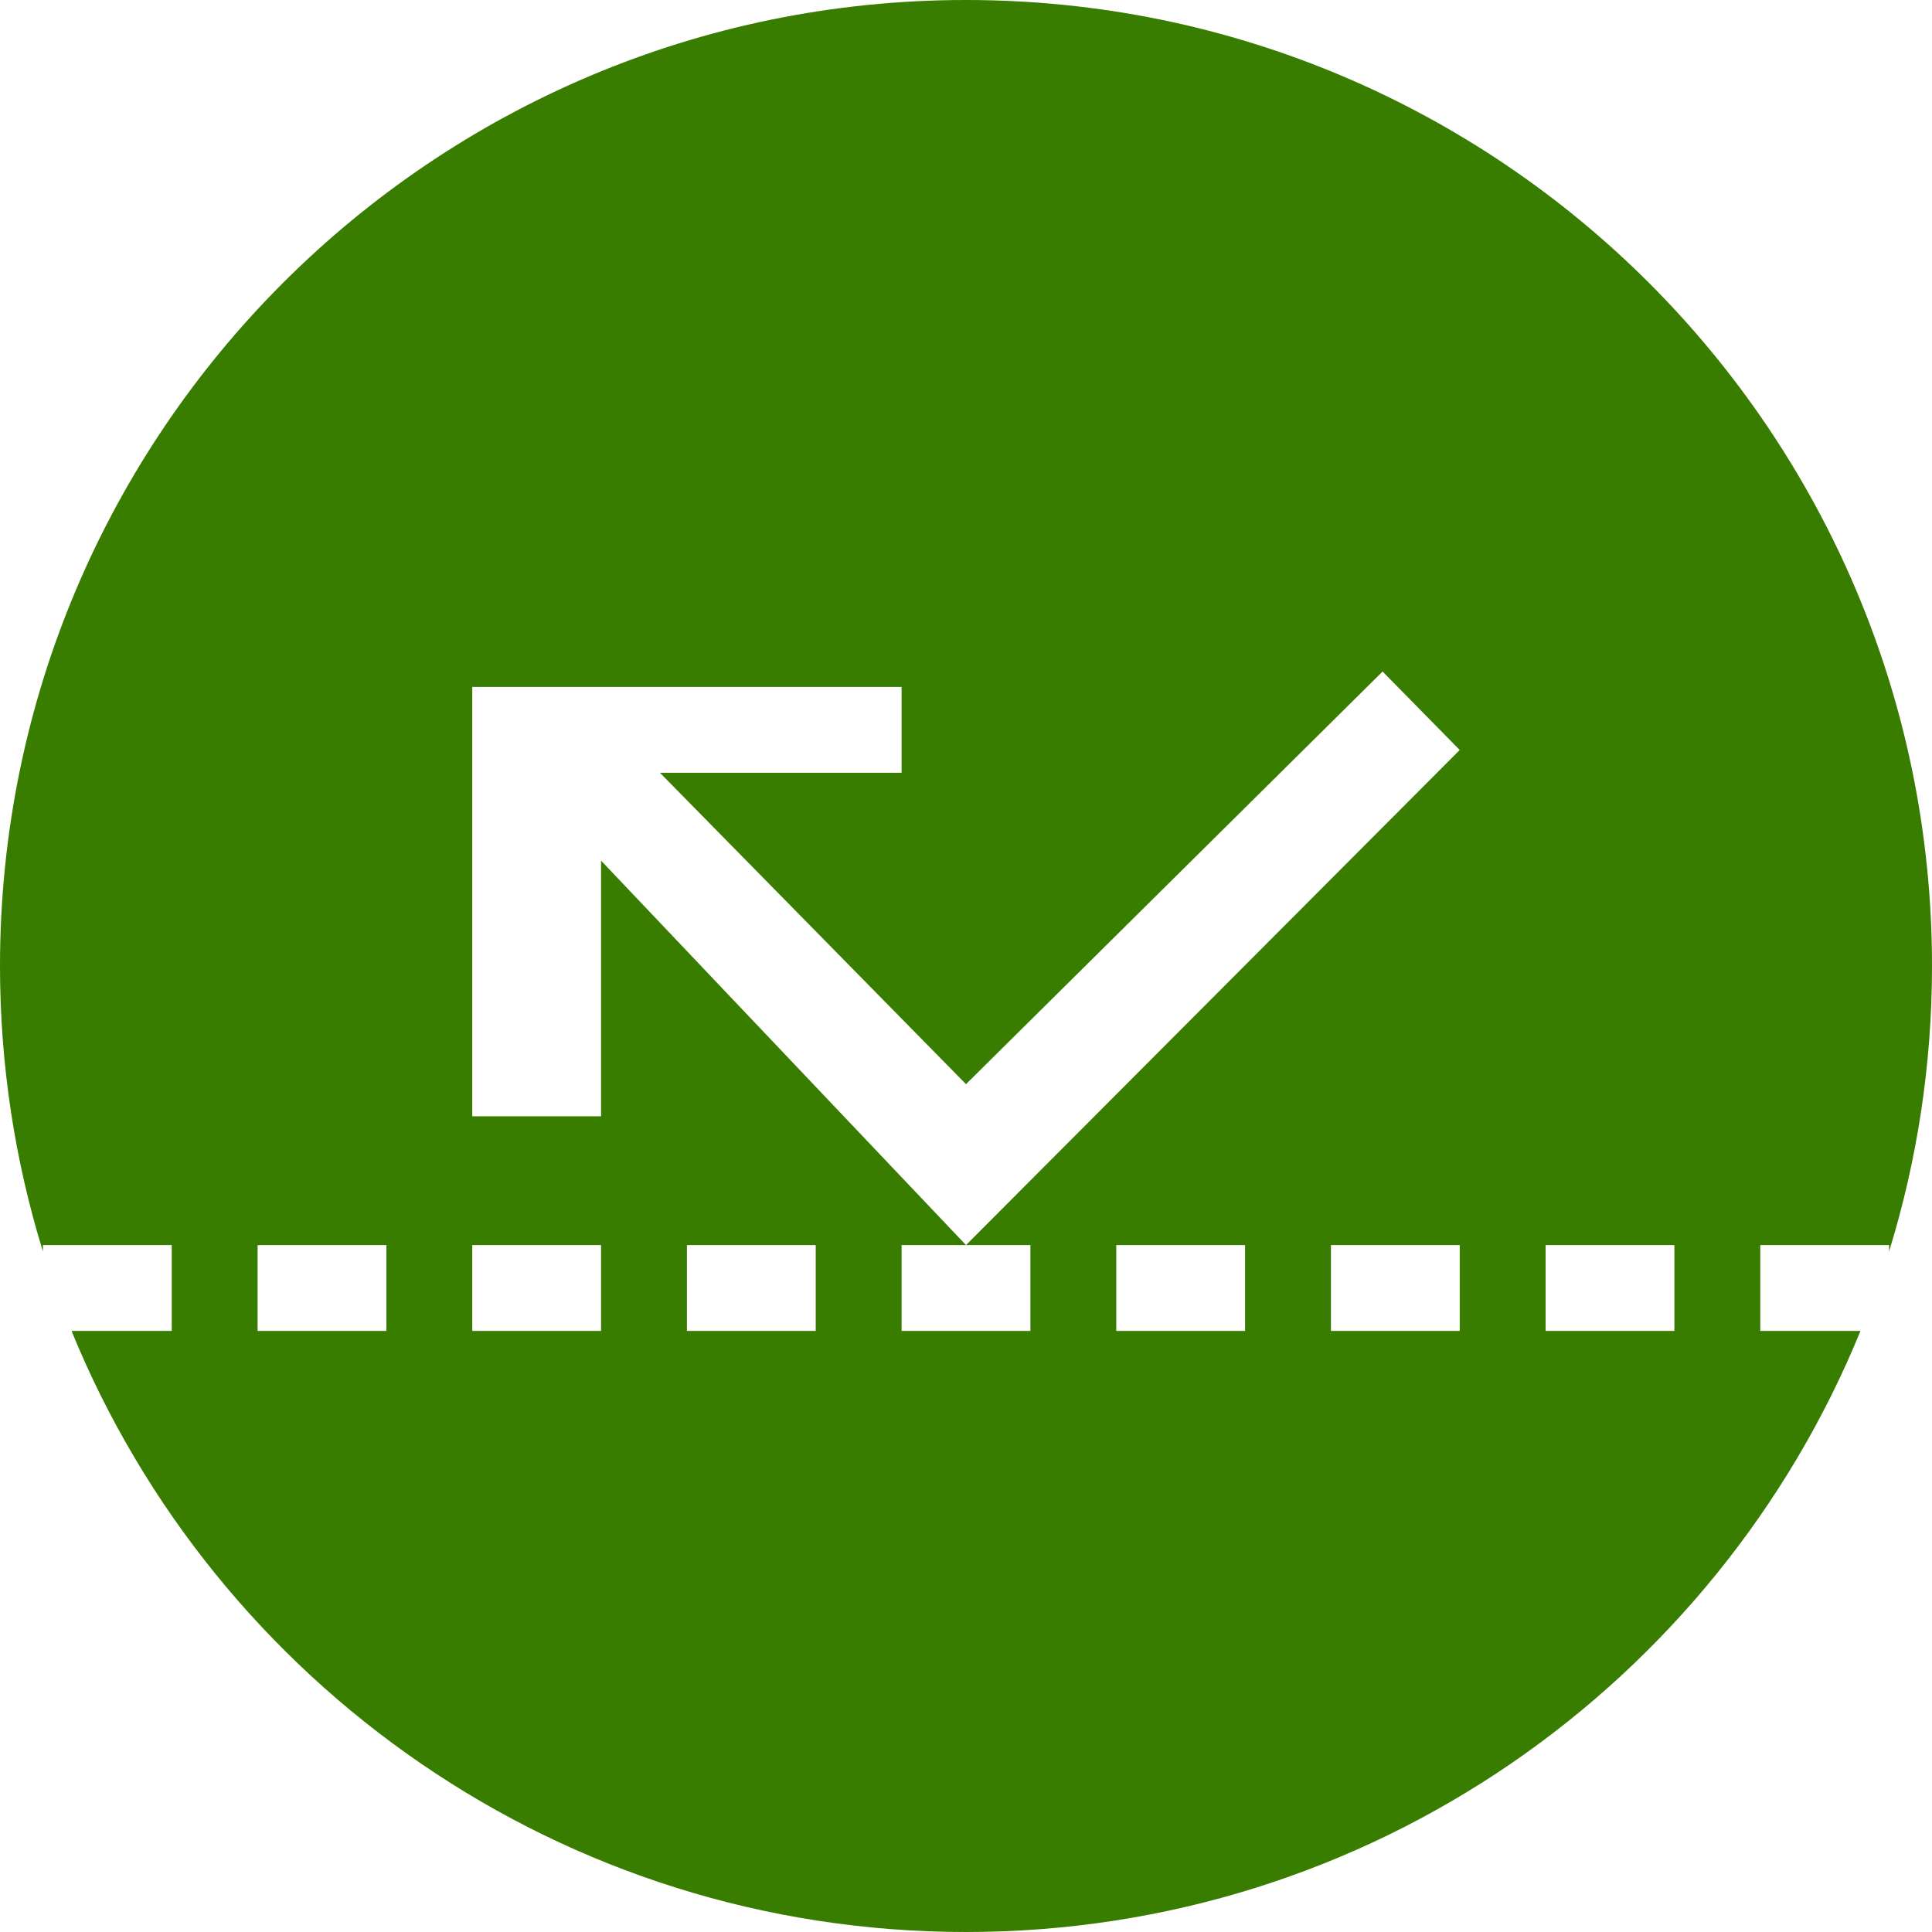 <?xml version="1.0" encoding="iso-8859-1"?>
<!-- Generator: Adobe Illustrator 19.1.0, SVG Export Plug-In . SVG Version: 6.00 Build 0)  -->
<svg version="1.1" id="Ebene_1" xmlns="http://www.w3.org/2000/svg" xmlns:xlink="http://www.w3.org/1999/xlink" x="0px" y="0px"
	 viewBox="0 0 45 45" style="enable-background:new 0 0 45 45;" xml:space="preserve">
<path style="fill:#387C00;" d="M41,31v-2h3v0.15c0.649-2.102,1-4.335,1-6.65C45,10.074,34.926,0,22.5,0S0,10.074,0,22.5
	c0,2.315,0.351,4.548,1,6.65V29h3v2H1.666C5.02,39.211,13.082,45,22.5,45s17.48-5.789,20.834-14H41z M9,31H6v-2h3V31z M14,31h-3v-2
	h3V31z M19,31h-3v-2h3V31z M29,31h-3v-2h3V31z M34,31h-3v-2h3V31z M22.5,29H24v2h-3v-2H22.5L14,20.046V26h-3V16h10v2h-5.628
	l7.128,7.252l9.703-9.611L34,17.469L22.5,29z M39,31h-3v-2h3V31z"/>
</svg>
